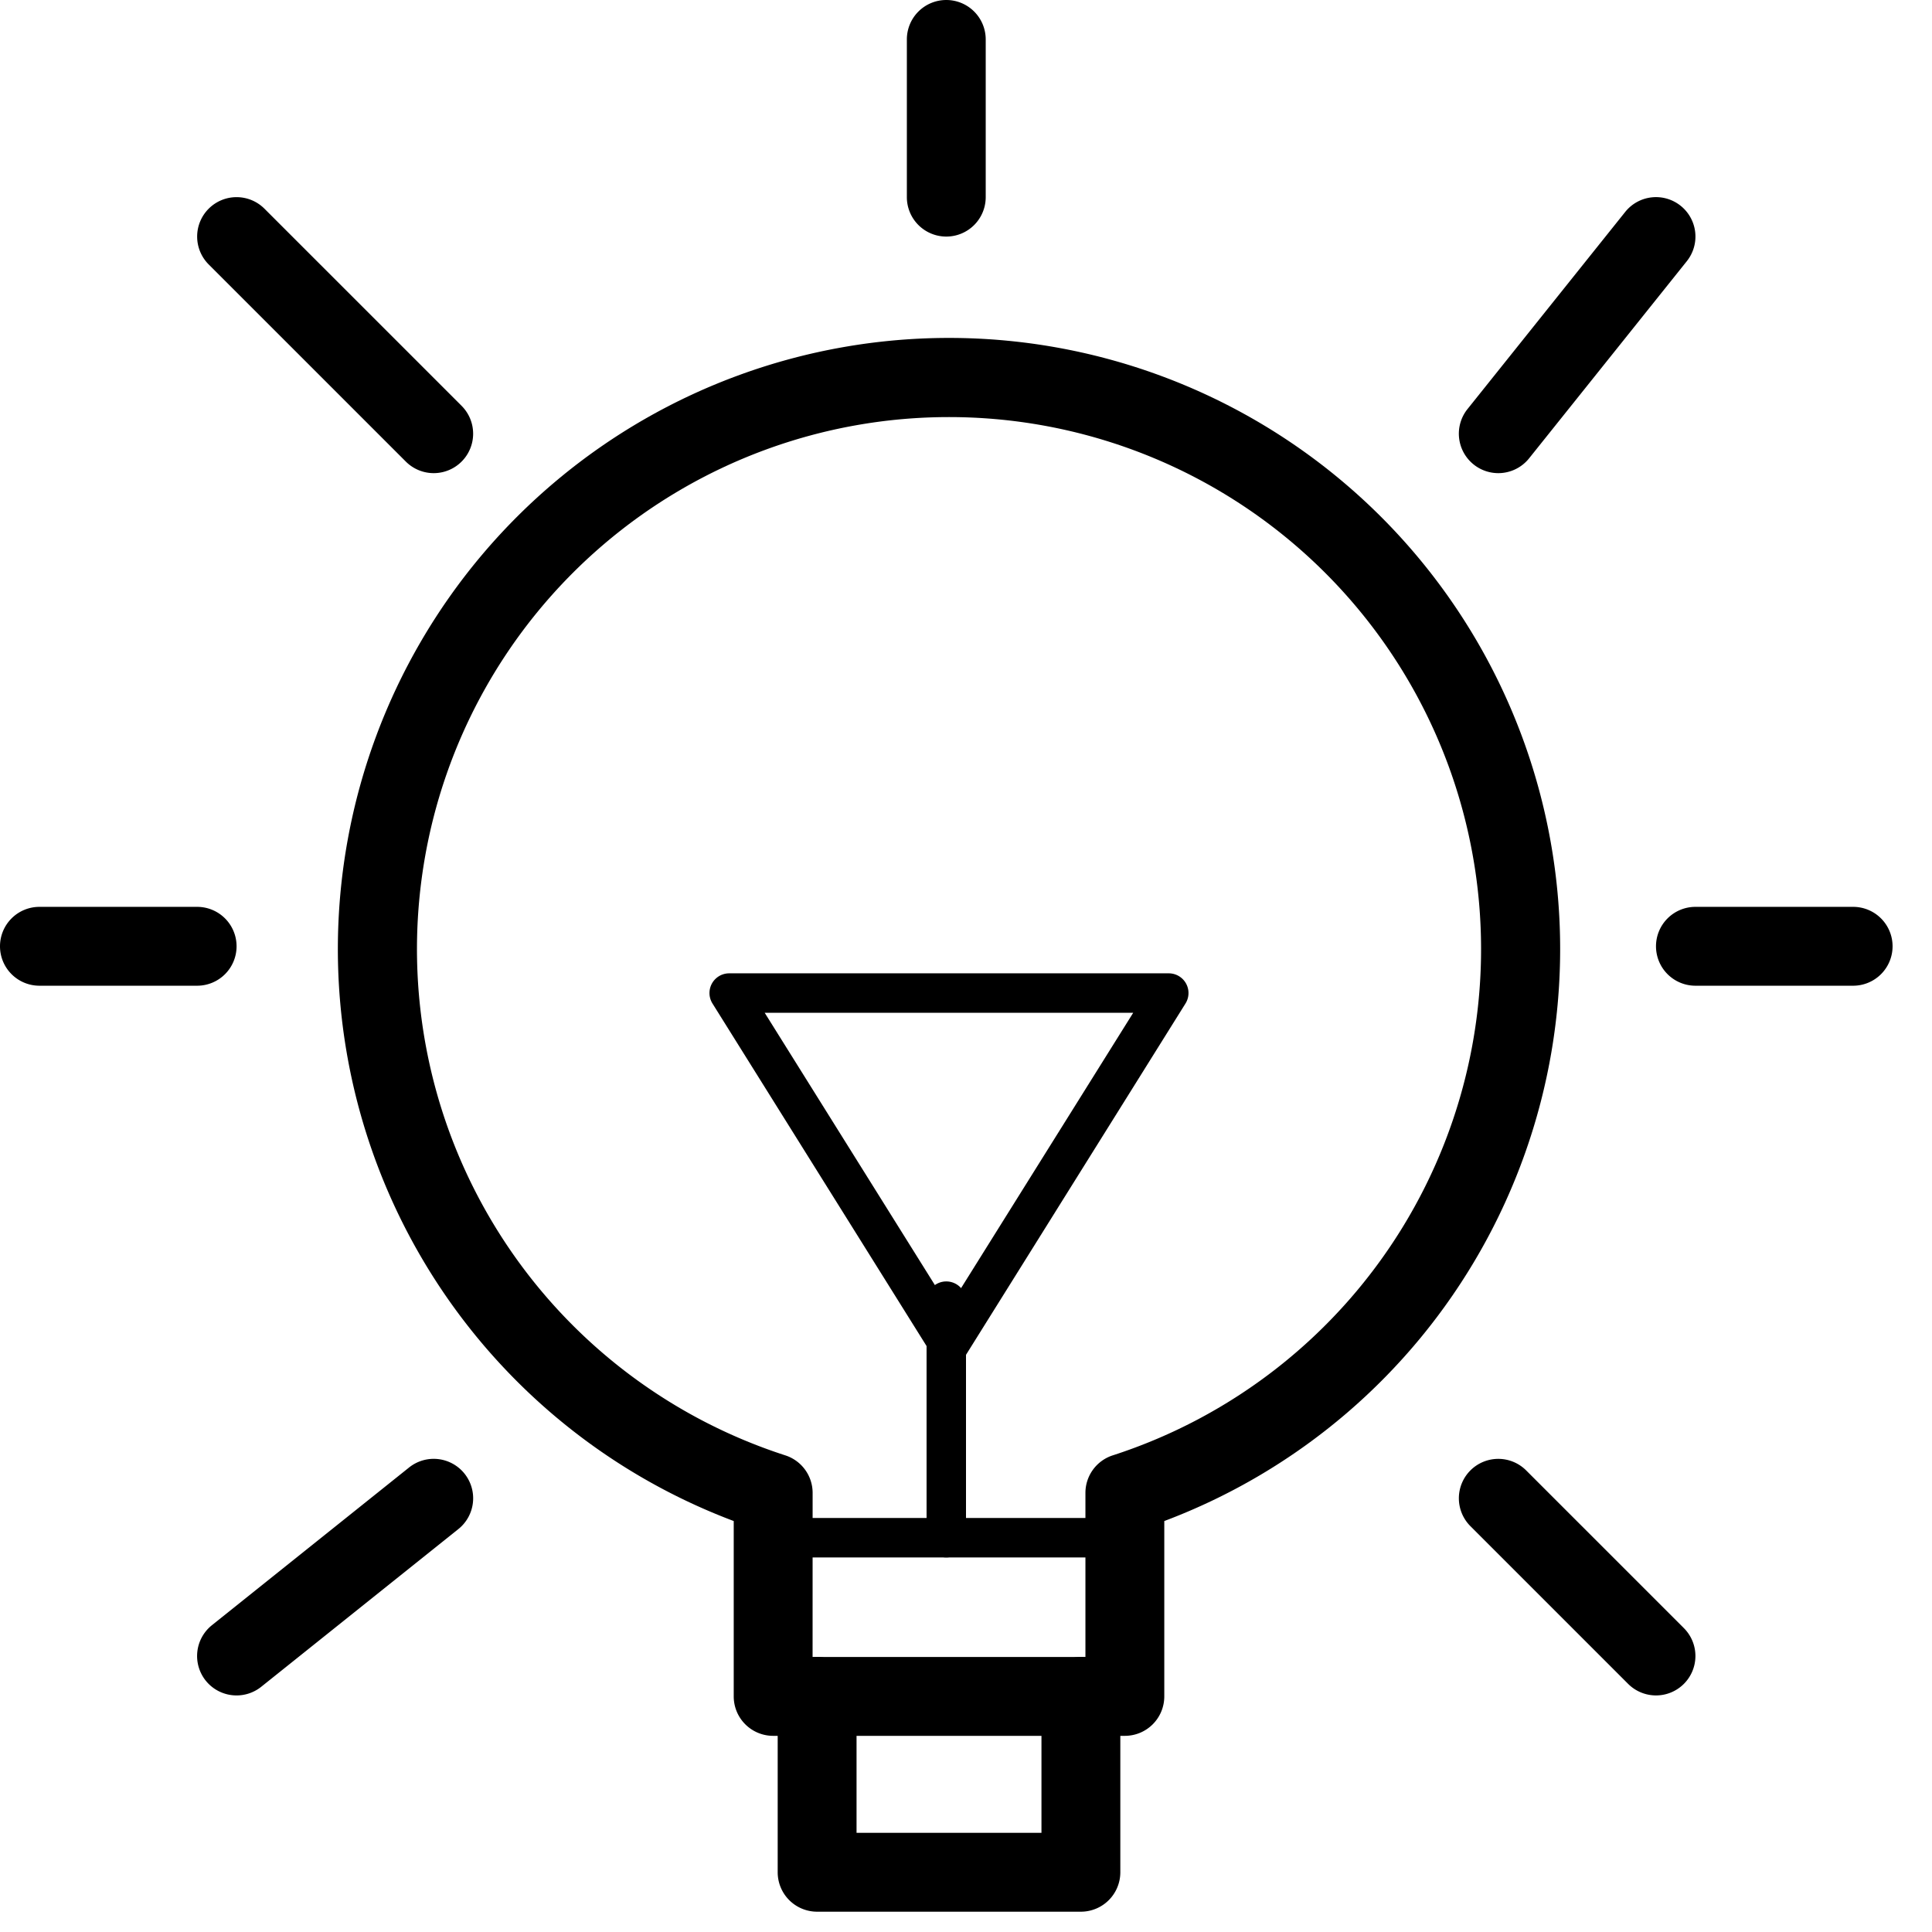 <?xml version="1.0" encoding="UTF-8"?> <svg xmlns="http://www.w3.org/2000/svg" xmlns:xlink="http://www.w3.org/1999/xlink" width="49" height="49" viewBox="0 0 49 49"><defs><clipPath id="a"><rect width="49" height="49" fill="none"></rect></clipPath></defs><g transform="translate(-0.426 -0.425)"><g transform="translate(0.426 0.425)" clip-path="url(#a)"><path d="M0,5A1,1,0,0,1-1,4V0A1,1,0,0,1,0-1,1,1,0,0,1,1,0V4A1,1,0,0,1,0,5Z" transform="translate(24 1)"></path><path d="M54.954,70.448h-8.92a1,1,0,0,1-1-1V65a15.5,15.5,0,1,1,10.92,0v4.452A1,1,0,0,1,54.954,70.448Zm-7.92-2h6.92V64.286a1,1,0,0,1,.694-.952,13.494,13.494,0,1,0-8.307,0,1,1,0,0,1,.694.952Z" transform="translate(-26.425 -26.423)"></path><path d="M4,1H0A1,1,0,0,1-1,0,1,1,0,0,1,0-1H4A1,1,0,0,1,5,0,1,1,0,0,1,4,1Z" transform="translate(43 24)"></path><path d="M4,1H0A1,1,0,0,1-1,0,1,1,0,0,1,0-1H4A1,1,0,0,1,5,0,1,1,0,0,1,4,1Z" transform="translate(1 24)"></path><path d="M82.69,161.46H76a1,1,0,0,1-1-1V156a1,1,0,0,1,2,0v3.46h4.69V156a1,1,0,0,1,2,0v4.46A1,1,0,0,1,82.69,161.46Z" transform="translate(-55.276 -112.975)"></path><path d="M5,6a1,1,0,0,1-.707-.293l-5-5a1,1,0,0,1,0-1.414,1,1,0,0,1,1.414,0l5,5A1,1,0,0,1,5,6Z" transform="translate(6 6)"></path><path d="M4,5a1,1,0,0,1-.707-.293l-4-4a1,1,0,0,1,0-1.414,1,1,0,0,1,1.414,0l4,4A1,1,0,0,1,4,5Z" transform="translate(38 38)"></path><path d="M0,5a1,1,0,0,1-.782-.375A1,1,0,0,1-.625,3.219l5-4a1,1,0,0,1,1.406.156A1,1,0,0,1,5.625.781l-5,4A1,1,0,0,1,0,5Z" transform="translate(6 38)"></path><path d="M0,6a1,1,0,0,1-.624-.219A1,1,0,0,1-.781,4.375l4-5A1,1,0,0,1,4.625-.781,1,1,0,0,1,4.781.625l-4,5A1,1,0,0,1,0,6Z" transform="translate(38 6)"></path><path d="M73.575,101.42a.5.5,0,0,1-.424-.235l-5.575-8.92A.5.5,0,0,1,68,91.5H79.149a.5.5,0,0,1,.424.765L74,101.185A.5.5,0,0,1,73.575,101.42ZM68.9,92.5l4.673,7.476L78.247,92.5Z" transform="translate(-49.506 -66.814)"></path><path d="M0,6.5A.5.5,0,0,1-.5,6V0A.5.5,0,0,1,0-.5.5.5,0,0,1,.5,0V6A.5.5,0,0,1,0,6.5Z" transform="translate(24 33)"></path><path d="M8,.5H0A.5.5,0,0,1-.5,0,.5.5,0,0,1,0-.5H8a.5.5,0,0,1,.5.5A.5.5,0,0,1,8,.5Z" transform="translate(20 39)"></path></g></g></svg> 